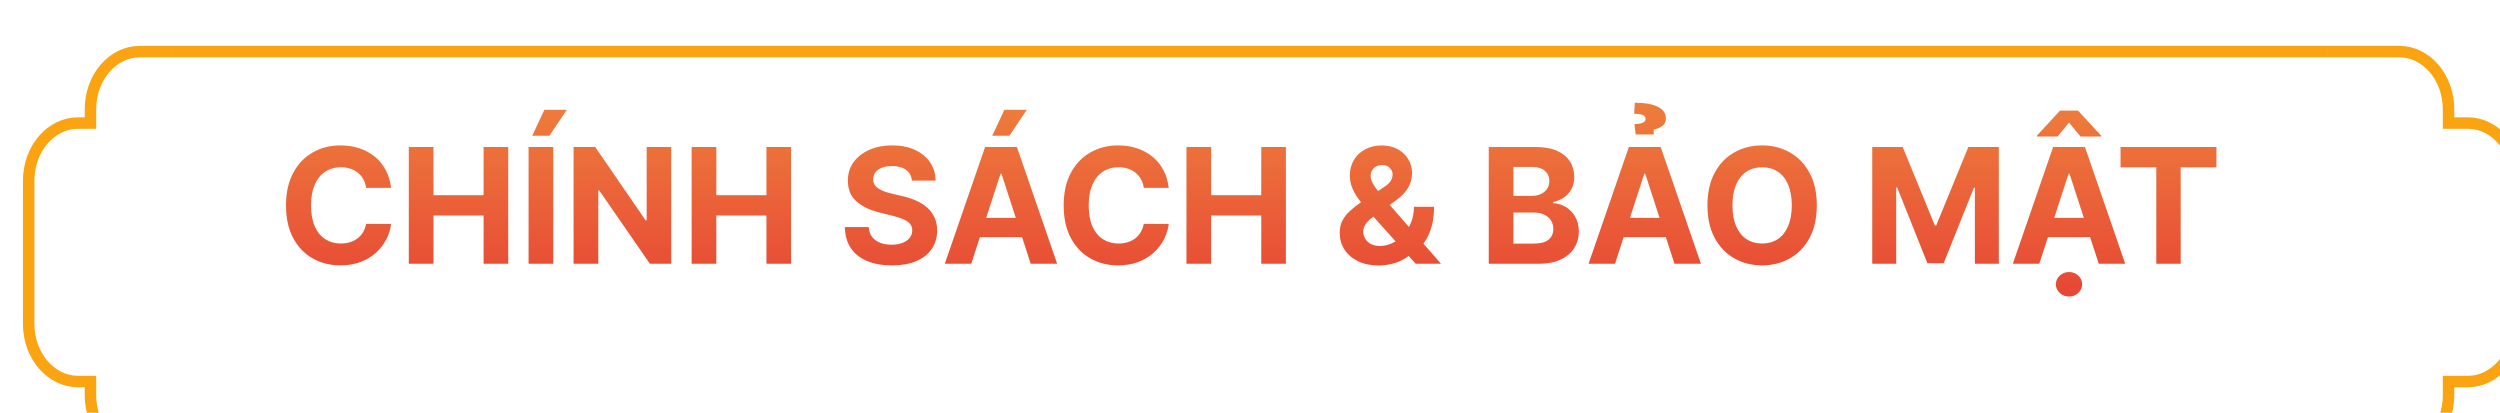 <svg width="218" height="36" viewBox="0 0 218 36" fill="none" xmlns="http://www.w3.org/2000/svg">
<path d="M34.103 16.383H31.925C31.886 16.101 31.805 15.851 31.682 15.632C31.559 15.41 31.402 15.221 31.209 15.065C31.017 14.909 30.795 14.79 30.543 14.707C30.295 14.624 30.025 14.583 29.733 14.583C29.206 14.583 28.747 14.714 28.356 14.976C27.965 15.234 27.662 15.612 27.446 16.109C27.231 16.603 27.123 17.203 27.123 17.909C27.123 18.635 27.231 19.245 27.446 19.738C27.665 20.232 27.97 20.605 28.361 20.857C28.752 21.109 29.204 21.235 29.718 21.235C30.006 21.235 30.273 21.197 30.518 21.121C30.767 21.044 30.988 20.933 31.18 20.788C31.372 20.638 31.531 20.458 31.657 20.246C31.786 20.034 31.876 19.792 31.925 19.52L34.103 19.53C34.047 19.997 33.906 20.448 33.68 20.882C33.458 21.313 33.158 21.699 32.781 22.04C32.406 22.378 31.959 22.647 31.438 22.846C30.921 23.041 30.336 23.139 29.683 23.139C28.775 23.139 27.963 22.934 27.247 22.523C26.535 22.112 25.971 21.517 25.557 20.738C25.146 19.959 24.94 19.016 24.94 17.909C24.94 16.799 25.149 15.854 25.567 15.075C25.984 14.296 26.551 13.703 27.267 13.295C27.983 12.884 28.788 12.679 29.683 12.679C30.273 12.679 30.82 12.762 31.324 12.927C31.831 13.093 32.28 13.335 32.671 13.653C33.062 13.968 33.38 14.354 33.626 14.812C33.874 15.269 34.033 15.793 34.103 16.383ZM35.647 23V12.818H37.799V17.019H42.169V12.818H44.317V23H42.169V18.794H37.799V23H35.647ZM48.245 12.818V23H46.092V12.818H48.245ZM46.415 11.834L47.469 9.572H49.428L47.912 11.834H46.415ZM58.532 12.818V23H56.673L52.243 16.591H52.169V23H50.016V12.818H51.905L56.3 19.221H56.389V12.818H58.532ZM60.311 23V12.818H62.463V17.019H66.834V12.818H68.981V23H66.834V18.794H62.463V23H60.311ZM79.52 15.746C79.48 15.345 79.309 15.034 79.008 14.812C78.706 14.59 78.297 14.479 77.78 14.479C77.428 14.479 77.132 14.528 76.89 14.628C76.648 14.724 76.462 14.858 76.333 15.03C76.207 15.203 76.144 15.398 76.144 15.617C76.137 15.799 76.175 15.959 76.258 16.094C76.344 16.23 76.462 16.348 76.611 16.447C76.76 16.544 76.933 16.628 77.128 16.701C77.324 16.77 77.533 16.83 77.755 16.88L78.67 17.099C79.114 17.198 79.521 17.331 79.893 17.496C80.264 17.662 80.585 17.866 80.857 18.108C81.129 18.35 81.339 18.635 81.489 18.963C81.641 19.291 81.719 19.667 81.722 20.091C81.719 20.715 81.56 21.255 81.245 21.712C80.933 22.166 80.483 22.519 79.893 22.771C79.306 23.02 78.598 23.144 77.77 23.144C76.948 23.144 76.232 23.018 75.622 22.766C75.015 22.514 74.541 22.142 74.2 21.648C73.862 21.151 73.685 20.536 73.668 19.803H75.751C75.774 20.145 75.872 20.43 76.045 20.658C76.22 20.884 76.454 21.054 76.746 21.17C77.04 21.283 77.374 21.339 77.745 21.339C78.109 21.339 78.426 21.286 78.694 21.18C78.966 21.074 79.177 20.927 79.326 20.738C79.475 20.549 79.549 20.332 79.549 20.087C79.549 19.858 79.482 19.666 79.346 19.51C79.213 19.354 79.018 19.221 78.759 19.112C78.504 19.003 78.191 18.903 77.819 18.814L76.711 18.535C75.852 18.327 75.174 18 74.677 17.556C74.18 17.112 73.933 16.514 73.937 15.761C73.933 15.145 74.097 14.606 74.429 14.146C74.764 13.685 75.223 13.325 75.806 13.067C76.389 12.808 77.052 12.679 77.795 12.679C78.55 12.679 79.21 12.808 79.773 13.067C80.34 13.325 80.781 13.685 81.096 14.146C81.411 14.606 81.573 15.14 81.583 15.746H79.52ZM84.693 23H82.386L85.901 12.818H88.675L92.185 23H89.878L87.328 15.145H87.248L84.693 23ZM84.549 18.998H89.997V20.678H84.549V18.998ZM86.527 11.834L87.581 9.572H89.54L88.024 11.834H86.527ZM101.915 16.383H99.738C99.698 16.101 99.617 15.851 99.494 15.632C99.372 15.41 99.214 15.221 99.022 15.065C98.83 14.909 98.608 14.79 98.356 14.707C98.107 14.624 97.837 14.583 97.546 14.583C97.019 14.583 96.559 14.714 96.168 14.976C95.777 15.234 95.474 15.612 95.258 16.109C95.043 16.603 94.935 17.203 94.935 17.909C94.935 18.635 95.043 19.245 95.258 19.738C95.477 20.232 95.782 20.605 96.173 20.857C96.564 21.109 97.017 21.235 97.531 21.235C97.819 21.235 98.086 21.197 98.331 21.121C98.579 21.044 98.8 20.933 98.992 20.788C99.184 20.638 99.344 20.458 99.469 20.246C99.599 20.034 99.688 19.792 99.738 19.52L101.915 19.53C101.859 19.997 101.718 20.448 101.493 20.882C101.271 21.313 100.971 21.699 100.593 22.04C100.219 22.378 99.771 22.647 99.251 22.846C98.734 23.041 98.149 23.139 97.496 23.139C96.588 23.139 95.776 22.934 95.06 22.523C94.347 22.112 93.784 21.517 93.369 20.738C92.958 19.959 92.753 19.016 92.753 17.909C92.753 16.799 92.962 15.854 93.379 15.075C93.797 14.296 94.364 13.703 95.079 13.295C95.796 12.884 96.601 12.679 97.496 12.679C98.086 12.679 98.633 12.762 99.136 12.927C99.644 13.093 100.093 13.335 100.484 13.653C100.875 13.968 101.193 14.354 101.438 14.812C101.687 15.269 101.846 15.793 101.915 16.383ZM103.459 23V12.818H105.612V17.019H109.982V12.818H112.13V23H109.982V18.794H105.612V23H103.459ZM120.227 23.149C119.524 23.149 118.918 23.023 118.407 22.771C117.897 22.519 117.504 22.178 117.229 21.747C116.957 21.313 116.822 20.829 116.822 20.295C116.822 19.898 116.901 19.545 117.06 19.236C117.219 18.928 117.441 18.645 117.726 18.386C118.011 18.124 118.343 17.864 118.721 17.606L120.694 16.308C120.95 16.146 121.137 15.975 121.256 15.796C121.376 15.614 121.435 15.417 121.435 15.204C121.435 15.002 121.354 14.815 121.192 14.643C121.029 14.47 120.799 14.386 120.501 14.389C120.302 14.389 120.129 14.434 119.983 14.523C119.838 14.61 119.723 14.724 119.64 14.866C119.561 15.006 119.521 15.161 119.521 15.334C119.521 15.546 119.581 15.761 119.7 15.98C119.819 16.199 119.979 16.431 120.177 16.676C120.376 16.918 120.593 17.18 120.829 17.462L125.656 23H123.449L119.422 18.515C119.157 18.214 118.891 17.899 118.626 17.571C118.364 17.239 118.146 16.888 117.97 16.517C117.794 16.142 117.706 15.736 117.706 15.299C117.706 14.805 117.821 14.361 118.05 13.966C118.282 13.572 118.606 13.261 119.024 13.032C119.442 12.8 119.929 12.684 120.486 12.684C121.029 12.684 121.498 12.795 121.893 13.017C122.29 13.236 122.595 13.527 122.807 13.892C123.023 14.253 123.131 14.651 123.131 15.085C123.131 15.566 123.011 16.002 122.773 16.393C122.537 16.78 122.206 17.128 121.778 17.437L119.7 18.933C119.418 19.139 119.21 19.349 119.074 19.564C118.941 19.777 118.875 19.98 118.875 20.176C118.875 20.418 118.934 20.635 119.054 20.827C119.173 21.02 119.342 21.172 119.561 21.285C119.78 21.394 120.037 21.449 120.331 21.449C120.689 21.449 121.042 21.368 121.39 21.205C121.742 21.039 122.06 20.806 122.345 20.504C122.633 20.199 122.864 19.838 123.036 19.42C123.208 19.003 123.295 18.54 123.295 18.033H125.05C125.05 18.656 124.982 19.218 124.846 19.719C124.71 20.216 124.521 20.65 124.279 21.021C124.037 21.389 123.76 21.691 123.449 21.926C123.349 21.989 123.253 22.049 123.16 22.105C123.068 22.161 122.971 22.221 122.872 22.284C122.494 22.589 122.072 22.809 121.604 22.945C121.14 23.081 120.681 23.149 120.227 23.149ZM129.819 23V12.818H133.895C134.644 12.818 135.269 12.929 135.77 13.151C136.27 13.373 136.646 13.681 136.898 14.076C137.15 14.467 137.276 14.918 137.276 15.428C137.276 15.826 137.196 16.176 137.037 16.477C136.878 16.776 136.659 17.021 136.381 17.213C136.106 17.402 135.791 17.536 135.436 17.616V17.715C135.824 17.732 136.187 17.841 136.525 18.043C136.867 18.245 137.143 18.529 137.355 18.893C137.568 19.255 137.674 19.686 137.674 20.186C137.674 20.726 137.539 21.209 137.271 21.633C137.006 22.054 136.613 22.387 136.093 22.632C135.572 22.877 134.931 23 134.169 23H129.819ZM131.971 21.24H133.726C134.326 21.24 134.764 21.126 135.039 20.897C135.314 20.665 135.451 20.357 135.451 19.972C135.451 19.691 135.383 19.442 135.248 19.227C135.112 19.011 134.918 18.842 134.666 18.719C134.417 18.597 134.121 18.535 133.776 18.535H131.971V21.24ZM131.971 17.079H133.567C133.862 17.079 134.124 17.027 134.353 16.925C134.585 16.819 134.767 16.669 134.9 16.477C135.035 16.285 135.103 16.055 135.103 15.786C135.103 15.418 134.972 15.122 134.711 14.896C134.452 14.671 134.084 14.558 133.607 14.558H131.971V17.079ZM140.829 23H138.523L142.037 12.818H144.812L148.322 23H146.015L143.464 15.145H143.385L140.829 23ZM140.685 18.998H146.134V20.678H140.685V18.998ZM144.205 11.724H142.634L142.525 10.829C142.876 10.813 143.126 10.767 143.275 10.69C143.425 10.611 143.497 10.506 143.494 10.377C143.497 10.198 143.403 10.077 143.211 10.014C143.022 9.951 142.785 9.92 142.5 9.92L142.555 8.96C143.439 8.96 144.112 9.079 144.573 9.318C145.037 9.557 145.267 9.888 145.264 10.312C145.267 10.614 145.158 10.843 144.936 10.998C144.717 11.151 144.474 11.247 144.205 11.287V11.724ZM158.425 17.909C158.425 19.019 158.215 19.964 157.794 20.743C157.376 21.522 156.806 22.117 156.083 22.528C155.364 22.935 154.556 23.139 153.657 23.139C152.752 23.139 151.94 22.934 151.221 22.523C150.502 22.112 149.934 21.517 149.516 20.738C149.098 19.959 148.89 19.016 148.89 17.909C148.89 16.799 149.098 15.854 149.516 15.075C149.934 14.296 150.502 13.703 151.221 13.295C151.94 12.884 152.752 12.679 153.657 12.679C154.556 12.679 155.364 12.884 156.083 13.295C156.806 13.703 157.376 14.296 157.794 15.075C158.215 15.854 158.425 16.799 158.425 17.909ZM156.243 17.909C156.243 17.19 156.135 16.583 155.919 16.089C155.707 15.595 155.407 15.221 155.02 14.966C154.632 14.711 154.178 14.583 153.657 14.583C153.137 14.583 152.683 14.711 152.295 14.966C151.907 15.221 151.606 15.595 151.39 16.089C151.178 16.583 151.072 17.19 151.072 17.909C151.072 18.628 151.178 19.235 151.39 19.729C151.606 20.222 151.907 20.597 152.295 20.852C152.683 21.107 153.137 21.235 153.657 21.235C154.178 21.235 154.632 21.107 155.02 20.852C155.407 20.597 155.707 20.222 155.919 19.729C156.135 19.235 156.243 18.628 156.243 17.909ZM163.26 12.818H165.915L168.719 19.659H168.838L171.642 12.818H174.297V23H172.209V16.373H172.124L169.489 22.95H168.067L165.433 16.348H165.348V23H163.26V12.818ZM177.825 23H175.519L179.034 12.818H181.808L185.318 23H183.011L180.46 15.145H180.381L177.825 23ZM177.681 18.998H183.13V20.678H177.681V18.998ZM181.42 11.903L180.421 10.69L179.421 11.903H177.617V11.834L179.63 9.646H181.206L183.225 11.834V11.903H181.42ZM180.421 25.859C180.106 25.859 179.836 25.754 179.61 25.545C179.385 25.337 179.272 25.085 179.272 24.79C179.272 24.495 179.385 24.243 179.61 24.034C179.836 23.825 180.106 23.721 180.421 23.721C180.735 23.721 181.004 23.825 181.226 24.034C181.451 24.243 181.564 24.495 181.564 24.79C181.564 25.085 181.451 25.337 181.226 25.545C181.004 25.754 180.735 25.859 180.421 25.859ZM184.911 14.593V12.818H193.273V14.593H190.156V23H188.028V14.593H184.911Z" fill="url(#paint0_linear_16_74)"/>
<g clip-path="url(#clip0_16_74)">
<g filter="url(#filter0_d_16_74)">
<path d="M117.513 6.231V6.731H118.013H119.211C121.514 6.731 123.5 8.916 123.5 11.769V24.231C123.5 27.084 121.514 29.269 119.211 29.269H118.013H117.513V29.769V30.462C117.513 33.315 115.527 35.5 113.224 35.5H10.177C7.874 35.5 5.888 33.315 5.888 30.462V29.769V29.269H5.388H4.789C2.486 29.269 0.5 27.084 0.5 24.231V11.769C0.5 8.916 2.486 6.731 4.789 6.731H5.388H5.888V6.231V5.538C5.888 2.685 7.874 0.5 10.177 0.5H113.224C115.527 0.5 117.513 2.685 117.513 5.538V6.231Z" stroke="#FBA412"/>
</g>
</g>
<g clip-path="url(#clip1_16_74)">
<g filter="url(#filter1_d_16_74)">
<rect x="10.5" y="0.5" width="198" height="35" stroke="#FBA412"/>
</g>
</g>
<g clip-path="url(#clip2_16_74)">
<g filter="url(#filter2_d_16_74)">
<path d="M211.513 6.231V6.731H212.013H213.211C215.514 6.731 217.5 8.916 217.5 11.769V24.231C217.5 27.084 215.514 29.269 213.211 29.269H212.013H211.513V29.769V30.462C211.513 33.315 209.527 35.5 207.224 35.5H104.177C101.874 35.5 99.888 33.315 99.888 30.462V29.769V29.269H99.388H98.789C96.486 29.269 94.5 27.084 94.5 24.231V11.769C94.5 8.916 96.486 6.731 98.789 6.731H99.388H99.888V6.231V5.538C99.888 2.685 101.874 0.5 104.177 0.5H207.224C209.527 0.5 211.513 2.685 211.513 5.538V6.231Z" stroke="#FBA412"/>
</g>
</g>
<defs>
<filter id="filter0_d_16_74" x="-8" y="-6" width="144" height="56" filterUnits="userSpaceOnUse" color-interpolation-filters="sRGB">
<feFlood flood-opacity="0" result="BackgroundImageFix"/>
<feColorMatrix in="SourceAlpha" type="matrix" values="0 0 0 0 0 0 0 0 0 0 0 0 0 0 0 0 0 0 127 0" result="hardAlpha"/>
<feOffset dx="2" dy="4"/>
<feGaussianBlur stdDeviation="5"/>
<feColorMatrix type="matrix" values="0 0 0 0 1 0 0 0 0 0.721 0 0 0 0 0.721 0 0 0 0.21 0"/>
<feBlend mode="normal" in2="BackgroundImageFix" result="effect1_dropShadow_16_74"/>
<feBlend mode="normal" in="SourceGraphic" in2="effect1_dropShadow_16_74" result="shape"/>
</filter>
<filter id="filter1_d_16_74" x="2" y="-6" width="219" height="56" filterUnits="userSpaceOnUse" color-interpolation-filters="sRGB">
<feFlood flood-opacity="0" result="BackgroundImageFix"/>
<feColorMatrix in="SourceAlpha" type="matrix" values="0 0 0 0 0 0 0 0 0 0 0 0 0 0 0 0 0 0 127 0" result="hardAlpha"/>
<feOffset dx="2" dy="4"/>
<feGaussianBlur stdDeviation="5"/>
<feColorMatrix type="matrix" values="0 0 0 0 1 0 0 0 0 0.721 0 0 0 0 0.721 0 0 0 0.21 0"/>
<feBlend mode="normal" in2="BackgroundImageFix" result="effect1_dropShadow_16_74"/>
<feBlend mode="normal" in="SourceGraphic" in2="effect1_dropShadow_16_74" result="shape"/>
</filter>
<filter id="filter2_d_16_74" x="86" y="-6" width="144" height="56" filterUnits="userSpaceOnUse" color-interpolation-filters="sRGB">
<feFlood flood-opacity="0" result="BackgroundImageFix"/>
<feColorMatrix in="SourceAlpha" type="matrix" values="0 0 0 0 0 0 0 0 0 0 0 0 0 0 0 0 0 0 127 0" result="hardAlpha"/>
<feOffset dx="2" dy="4"/>
<feGaussianBlur stdDeviation="5"/>
<feColorMatrix type="matrix" values="0 0 0 0 1 0 0 0 0 0.721 0 0 0 0 0.721 0 0 0 0.21 0"/>
<feBlend mode="normal" in2="BackgroundImageFix" result="effect1_dropShadow_16_74"/>
<feBlend mode="normal" in="SourceGraphic" in2="effect1_dropShadow_16_74" result="shape"/>
</filter>
<linearGradient id="paint0_linear_16_74" x1="99.422" y1="-9.5" x2="99.422" y2="28" gradientUnits="userSpaceOnUse">
<stop stop-color="#F5BA44"/>
<stop offset="1" stop-color="#E63F34"/>
</linearGradient>
<clipPath id="clip0_16_74">
<rect width="15" height="36" fill="white"/>
</clipPath>
<clipPath id="clip1_16_74">
<rect width="188" height="36" fill="white" transform="translate(15)"/>
</clipPath>
<clipPath id="clip2_16_74">
<rect width="15" height="36" fill="white" transform="translate(203)"/>
</clipPath>
</defs>
</svg>
